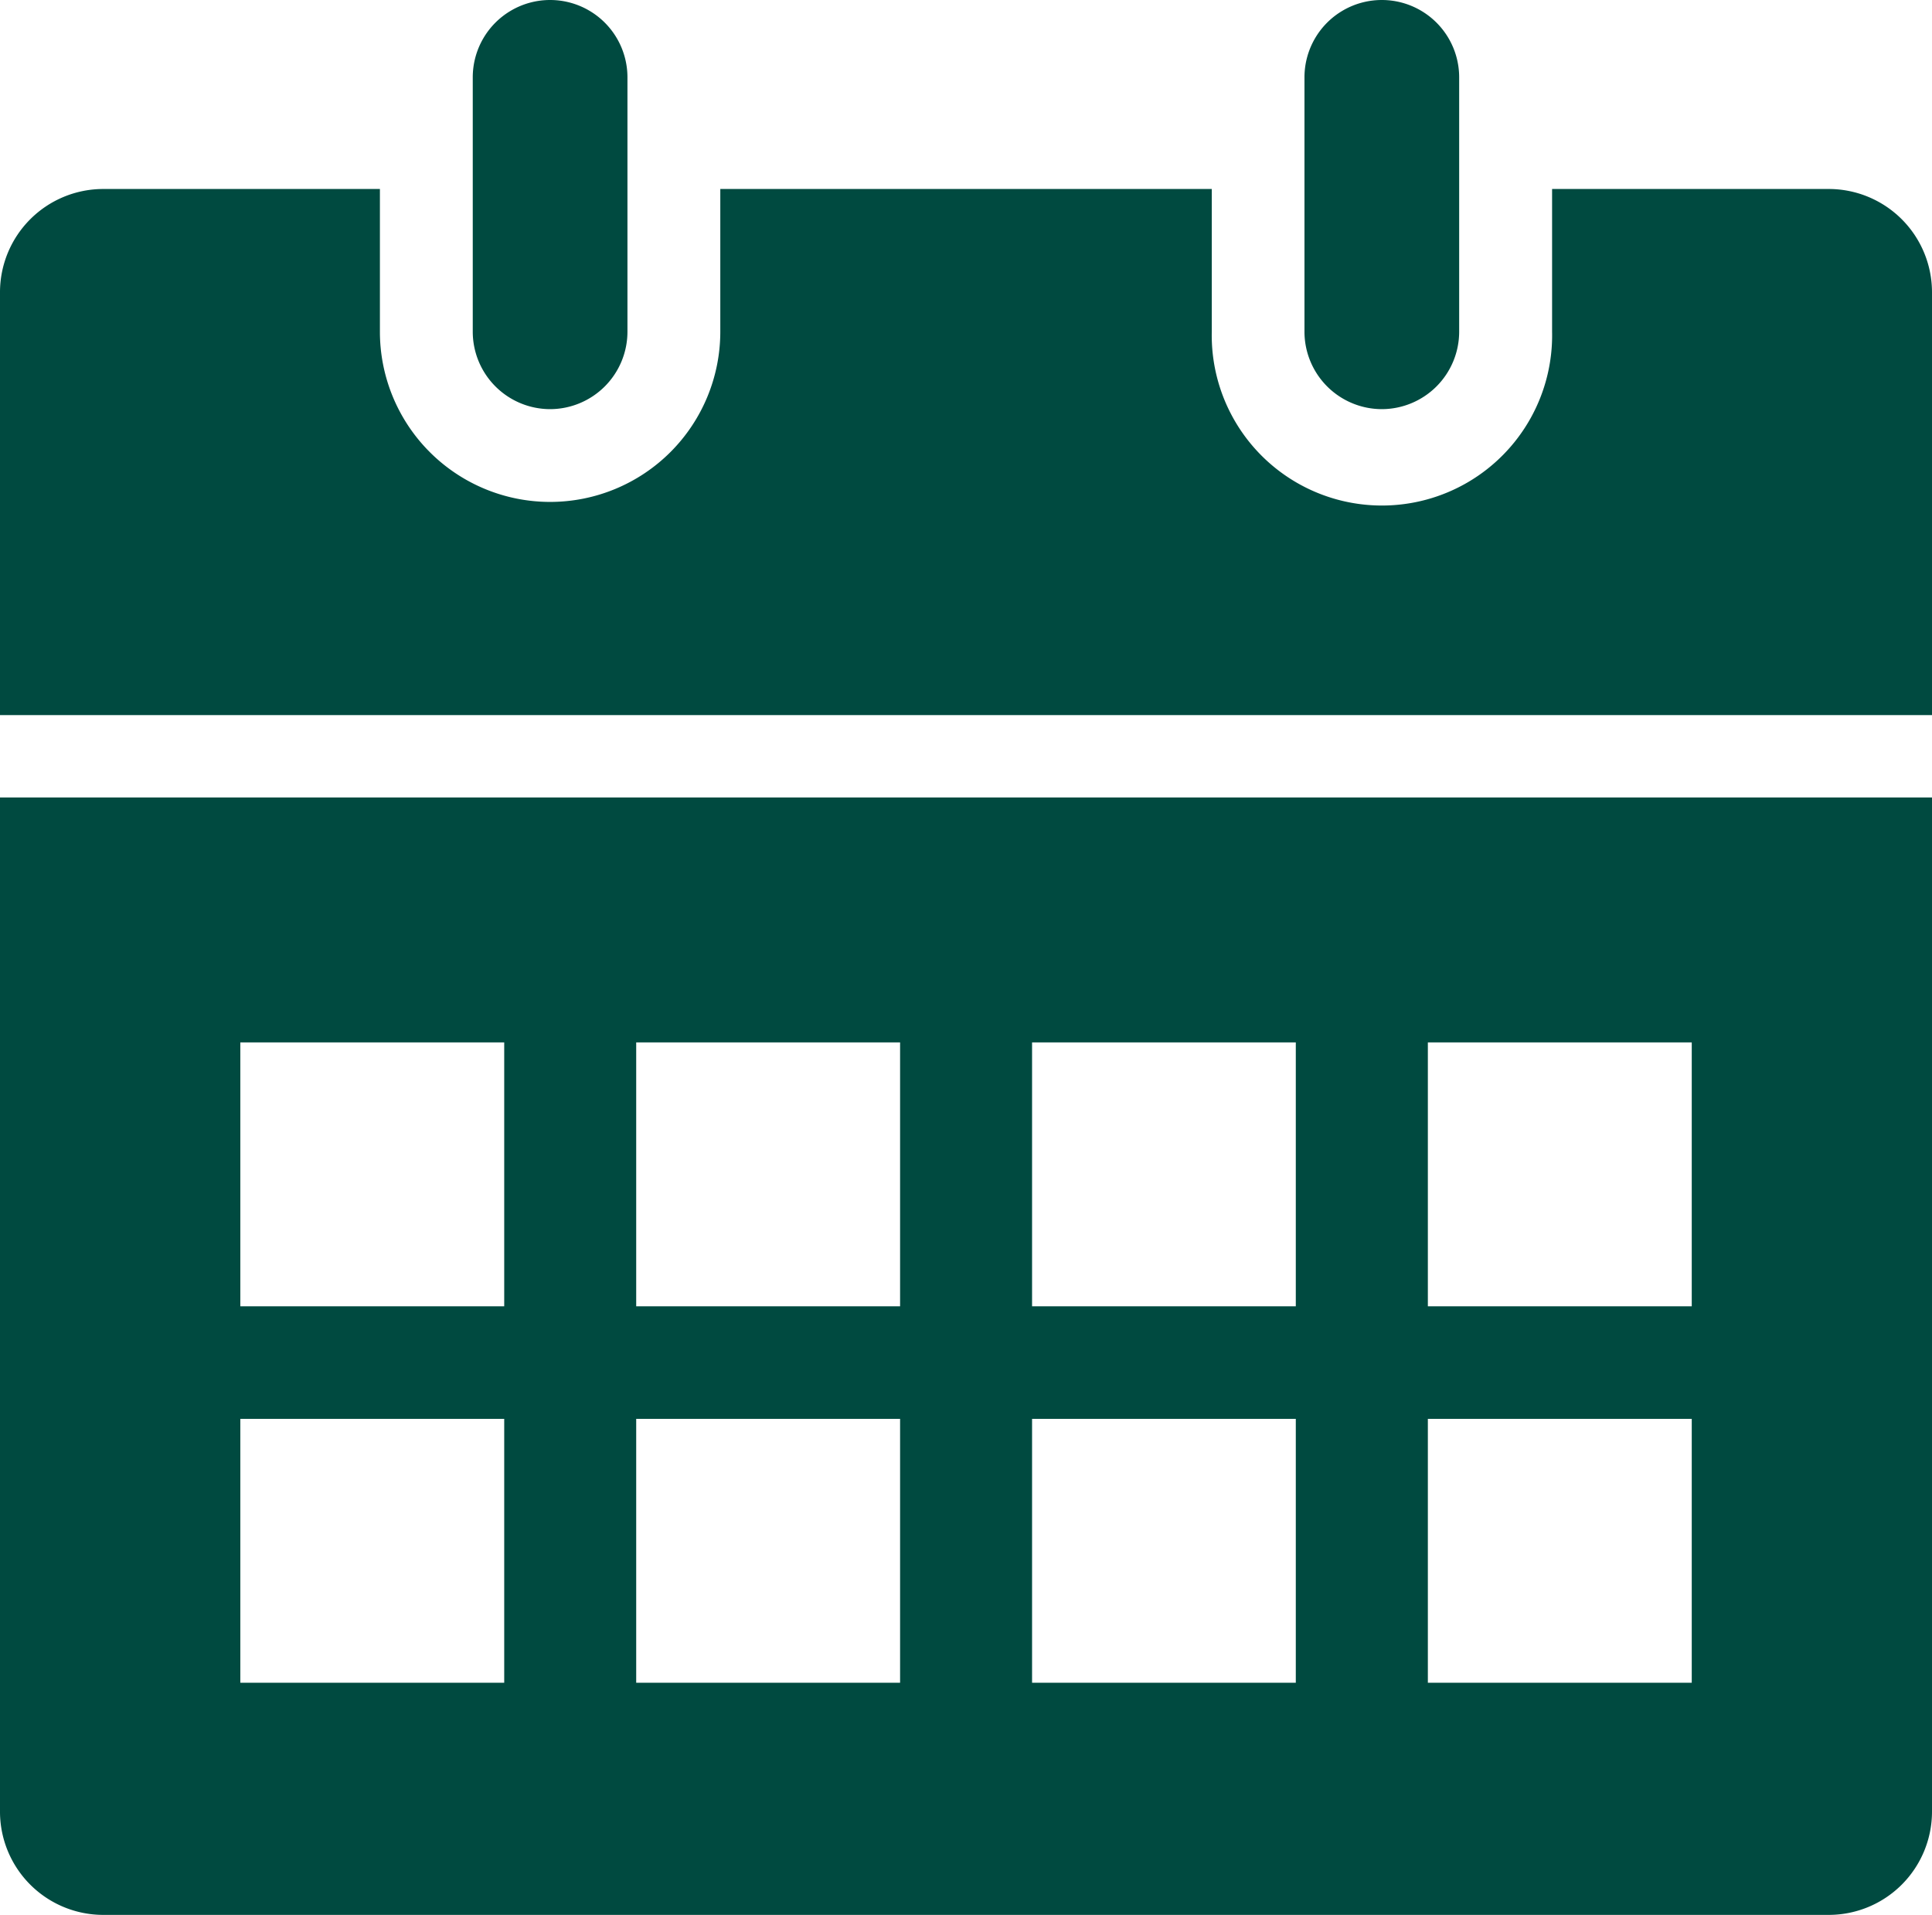 <svg id="Fill_2" data-name="Fill 2" xmlns="http://www.w3.org/2000/svg" width="25.178" height="24.955" viewBox="0 0 25.178 24.955">
  <path id="Fill_1" data-name="Fill 1" d="M23.835,24.955H1.344A1.346,1.346,0,0,1,0,23.611V10.393H25.178V23.611A1.346,1.346,0,0,1,23.835,24.955Zm-5.227-6.464V21.93h3.439V18.491Zm-5.158,0V21.93h3.437V18.491Zm-5.159,0V21.93H11.73V18.491Zm-5.159,0V21.93H6.571V18.491Zm15.476-4.906v3.439h3.439V13.585Zm-5.158,0v3.439h3.437V13.585Zm-5.159,0v3.439H11.73V13.585Zm-5.159,0v3.439H6.571V13.585ZM25.178,9.319H0V3.808A1.346,1.346,0,0,1,1.344,2.463H4.951V4.323a2.218,2.218,0,1,0,4.436,0V2.463h6.405V4.323a2.218,2.218,0,1,0,4.435,0V2.463h3.607a1.346,1.346,0,0,1,1.344,1.345v5.51ZM18.01,5.332A1.01,1.01,0,0,1,17,4.323V1.008a1.008,1.008,0,0,1,2.016,0V4.323A1.01,1.01,0,0,1,18.01,5.332Zm-10.841,0A1.01,1.01,0,0,1,6.161,4.323V1.008a1.008,1.008,0,0,1,2.016,0V4.323A1.01,1.01,0,0,1,7.168,5.332Z" transform="translate(0 0)" fill="#004a40"/>
</svg>
